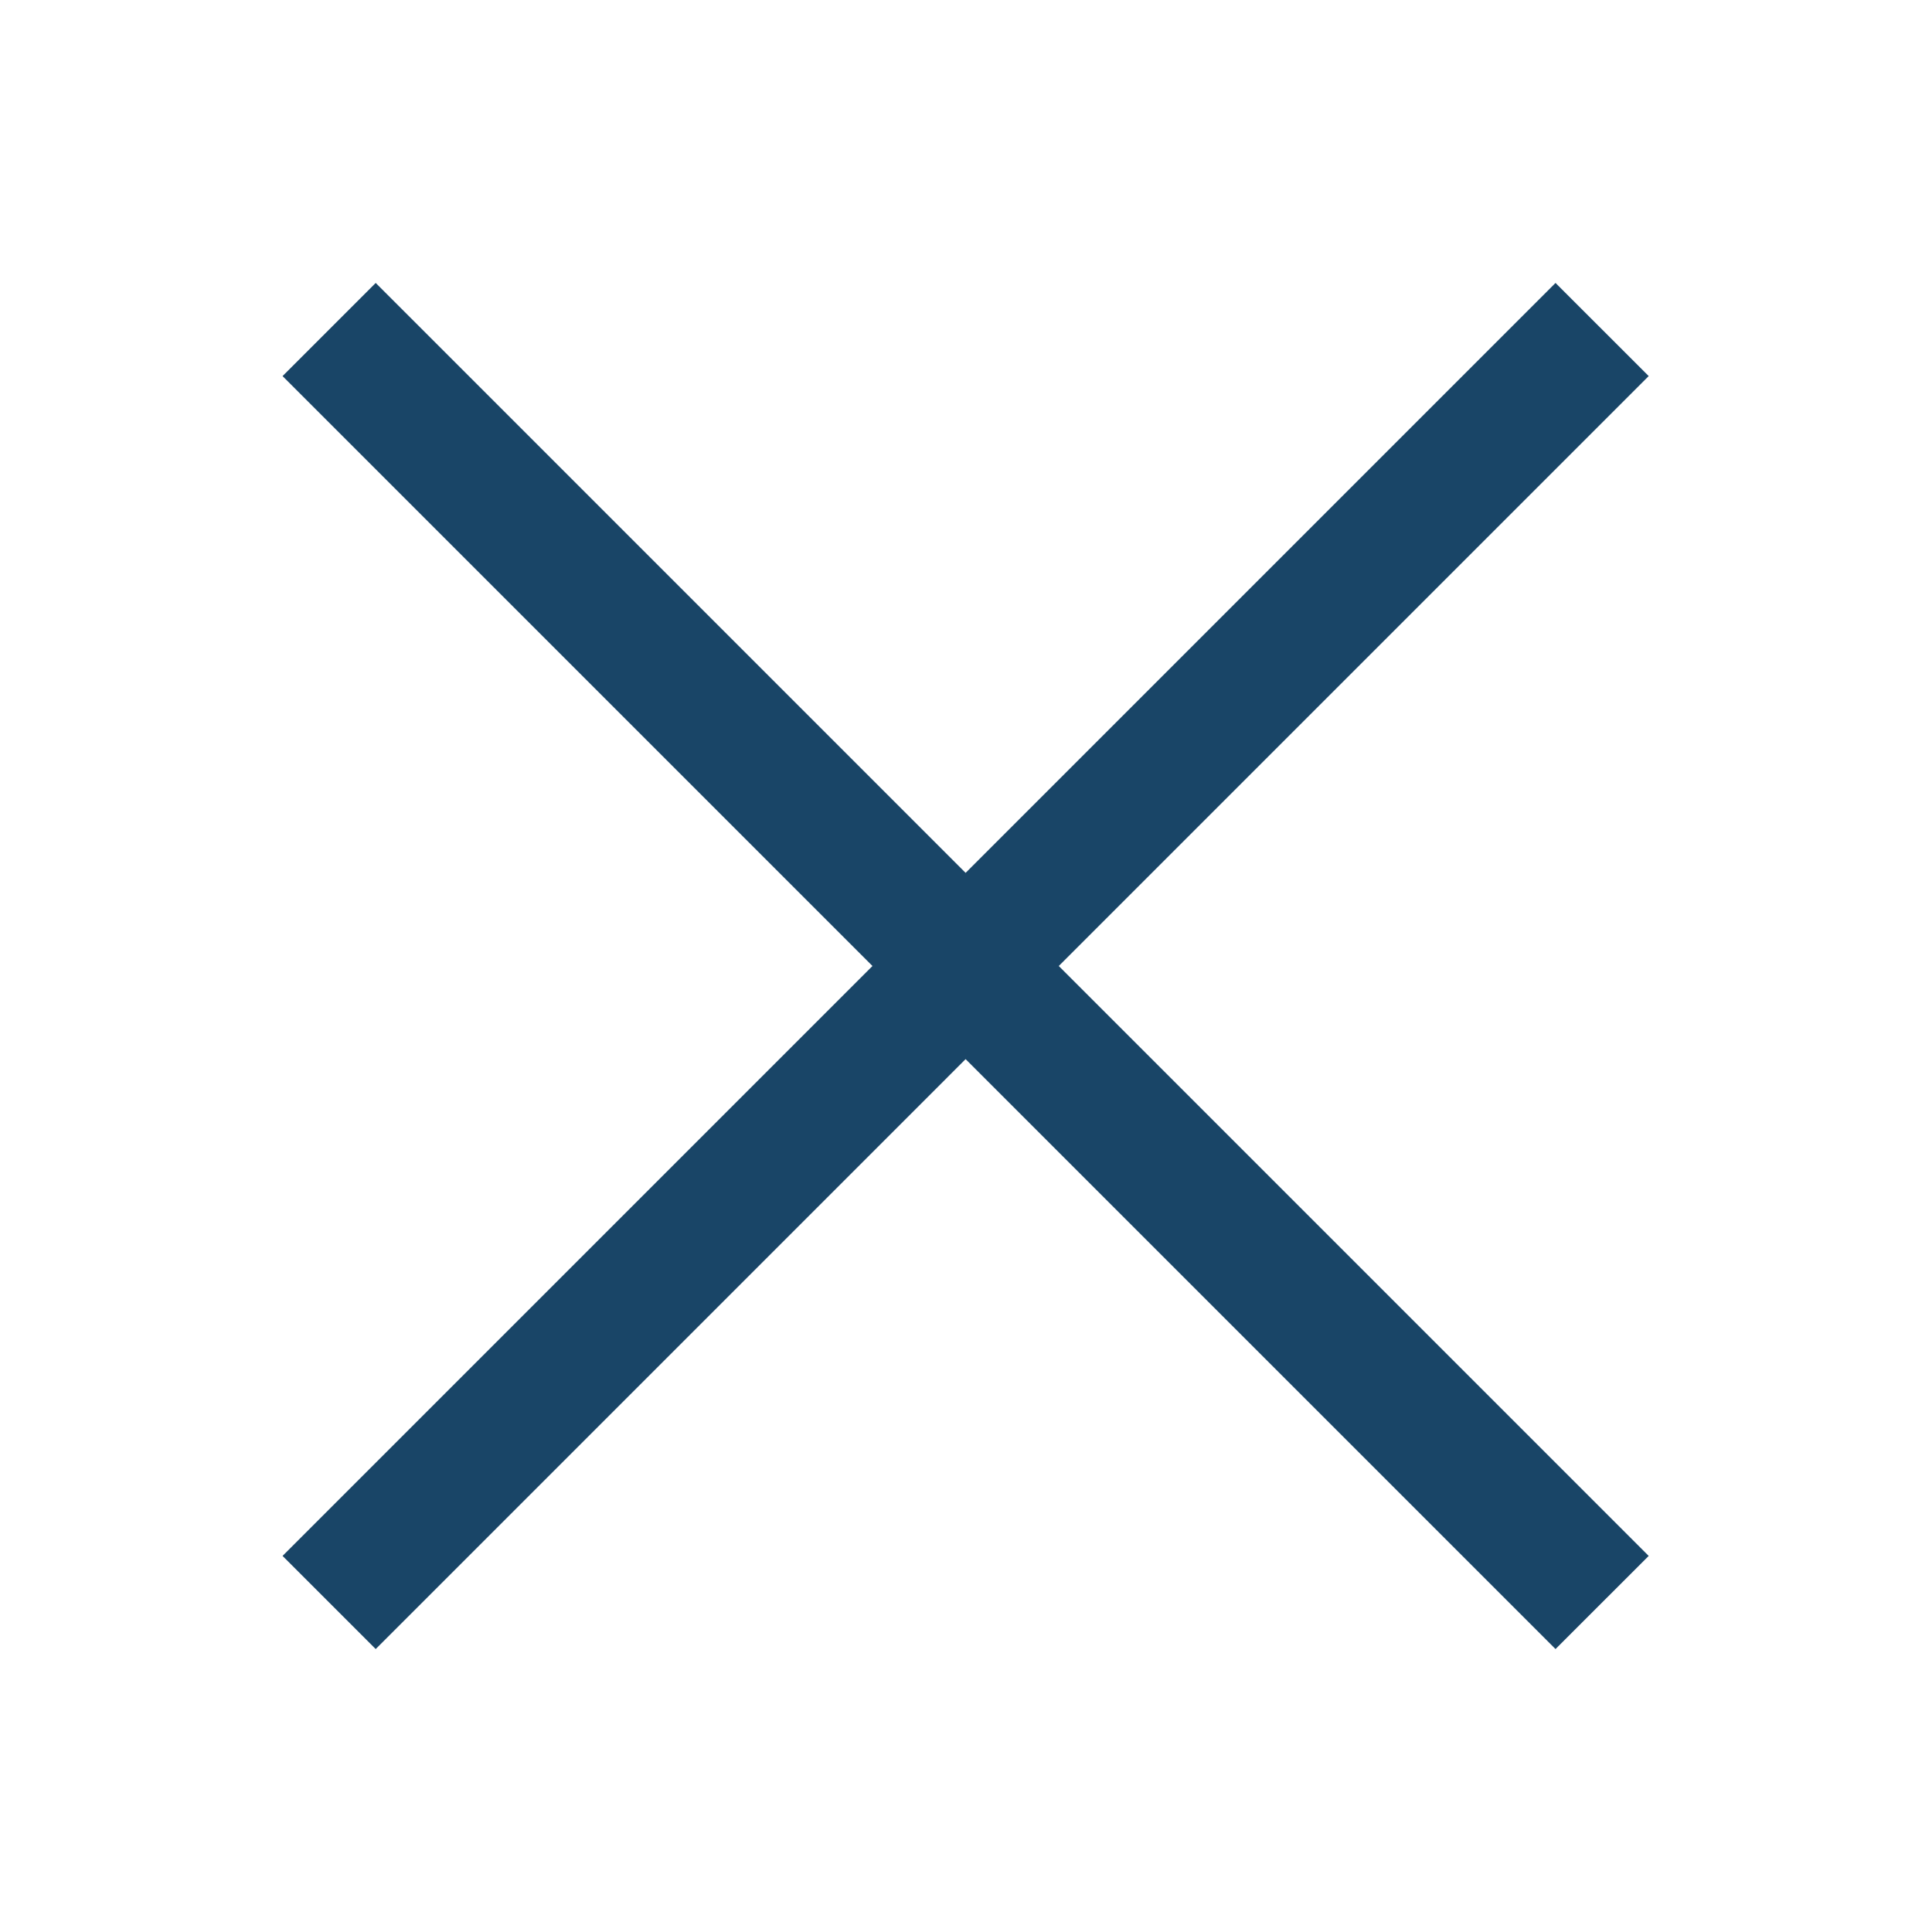<svg width="44" height="44" viewBox="0 0 44 44" fill="none" xmlns="http://www.w3.org/2000/svg">
<g clip-path="url(#clip0_249_4663)">
<path fill-rule="evenodd" clip-rule="evenodd" d="M9.617 7.504L8.556 6.444L6.435 8.565L7.496 9.626L19.87 22L7.496 34.374L6.435 35.435L8.556 37.556L9.617 36.496L21.991 24.121L34.366 36.496L35.426 37.556L37.548 35.435L36.487 34.374L24.113 22L36.487 9.626L37.548 8.565L35.426 6.444L34.366 7.504L21.991 19.879L9.617 7.504Z" fill="#194567"/>
</g>
<defs>
<clipPath id="clip0_249_4663">
<rect width="44" height="44" fill="white"/>
</clipPath>
</defs>
</svg>
